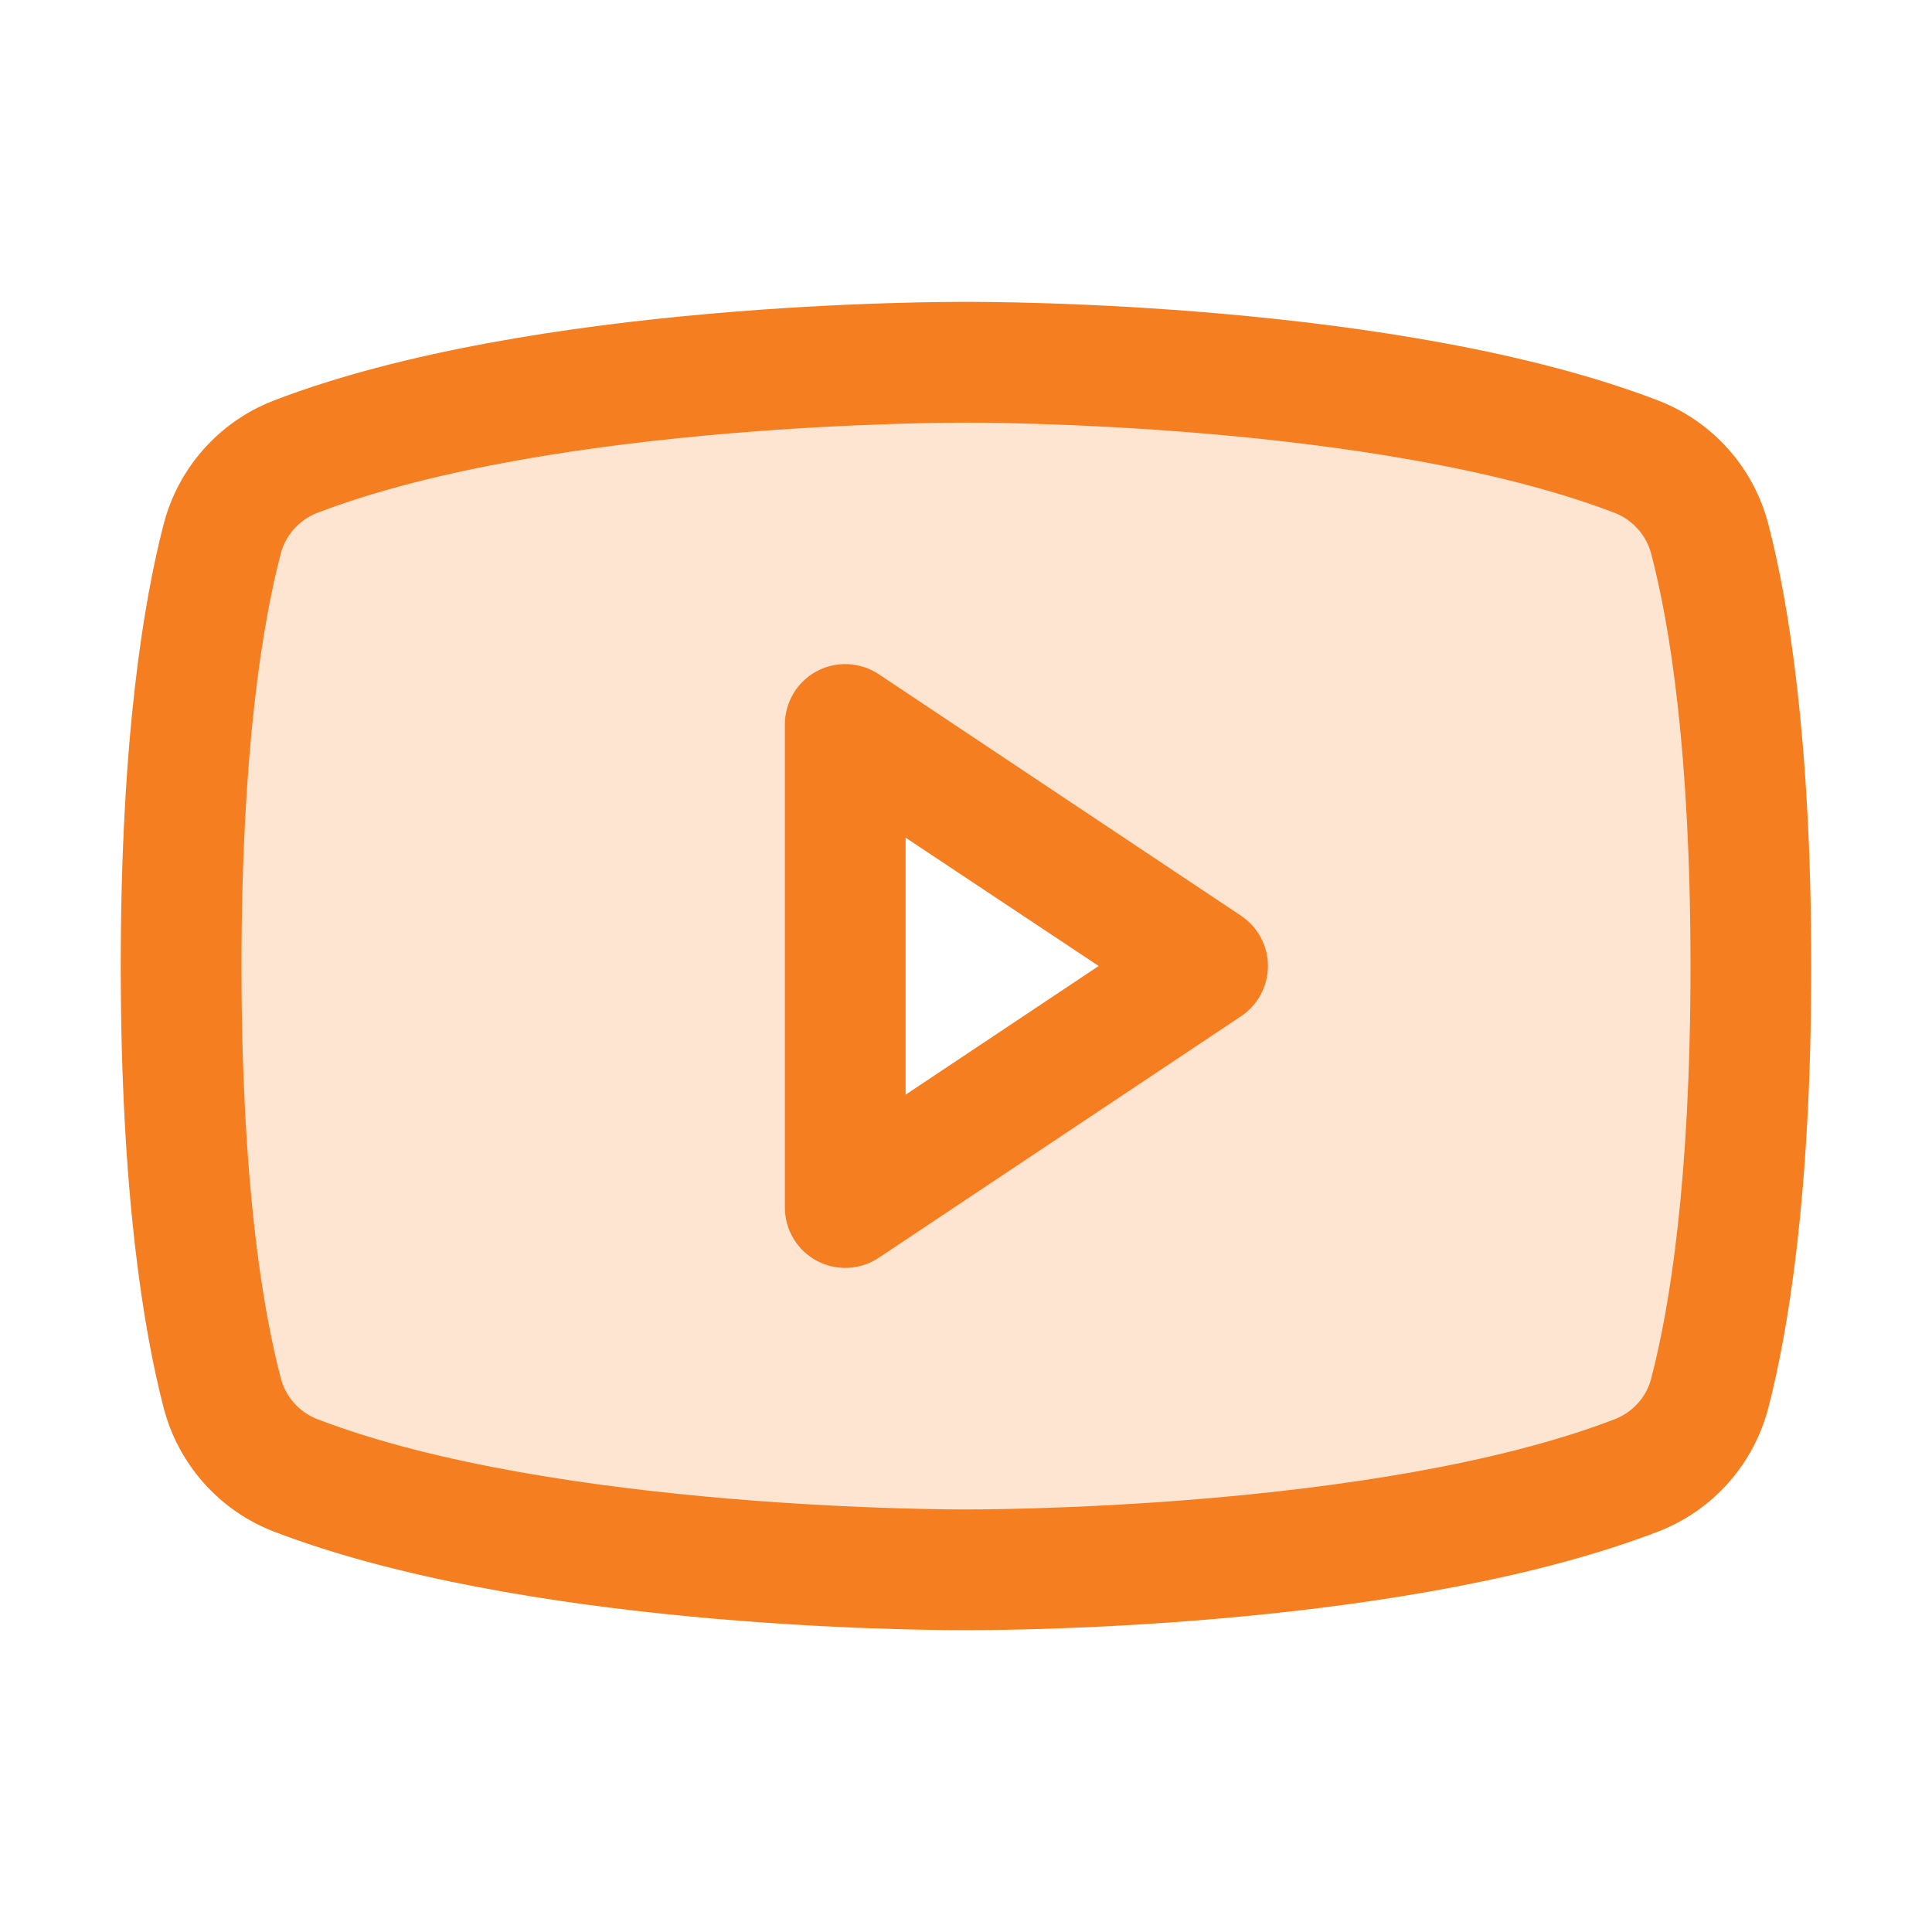 <svg width="265" height="265" viewBox="0 0 265 265" fill="none" xmlns="http://www.w3.org/2000/svg">
<g clip-path="url(#clip0_36_70)">
<g clip-path="url(#clip1_36_70)">
<path opacity="0.2" d="M234.556 74.045C233.919 71.491 232.682 69.126 230.948 67.146C229.215 65.166 227.034 63.627 224.588 62.658C189.93 49.325 132.5 49.688 132.5 49.688C132.5 49.688 75.07 49.325 40.371 62.71C37.924 63.679 35.744 65.218 34.01 67.198C32.277 69.178 31.04 71.543 30.402 74.097C28.022 83.371 24.844 101.538 24.844 132.5C24.844 163.462 28.022 181.629 30.444 190.955C31.084 193.495 32.318 195.847 34.044 197.817C35.77 199.787 37.938 201.32 40.371 202.29C75.07 215.675 132.5 215.312 132.5 215.312C132.5 215.312 189.93 215.675 224.629 202.29C227.07 201.326 229.246 199.795 230.98 197.824C232.713 195.854 233.953 193.499 234.597 190.955C237.02 181.639 240.198 163.462 240.198 132.5C240.198 101.538 236.978 83.371 234.556 74.045ZM115.938 165.625V99.375L165.625 132.5L115.938 165.625Z" fill="#F57E20"/>
<path d="M170.221 125.606L120.534 92.481C119.286 91.649 117.836 91.171 116.338 91.098C114.84 91.025 113.351 91.361 112.029 92.069C110.707 92.777 109.602 93.83 108.832 95.117C108.062 96.404 107.655 97.875 107.656 99.375V165.625C107.655 167.125 108.062 168.596 108.832 169.883C109.602 171.17 110.707 172.223 112.029 172.931C113.351 173.639 114.84 173.975 116.338 173.902C117.836 173.829 119.286 173.351 120.534 172.519L170.221 139.394C171.357 138.638 172.289 137.613 172.933 136.411C173.577 135.208 173.914 133.865 173.914 132.5C173.914 131.136 173.577 129.792 172.933 128.59C172.289 127.387 171.357 126.362 170.221 125.606ZM124.219 150.149V114.902L150.698 132.5L124.219 150.149ZM242.568 71.964C241.593 68.148 239.724 64.618 237.116 61.667C234.508 58.715 231.236 56.426 227.569 54.987C192.084 41.282 135.605 41.406 132.5 41.406C129.395 41.406 72.916 41.282 37.431 54.987C33.764 56.426 30.492 58.715 27.884 61.667C25.276 64.618 23.407 68.148 22.432 71.964C19.751 82.295 16.562 101.176 16.562 132.5C16.562 163.824 19.751 182.705 22.432 193.036C23.406 196.854 25.274 200.386 27.882 203.339C30.49 206.293 33.763 208.584 37.431 210.023C71.426 223.138 124.633 223.594 131.817 223.594H133.183C140.367 223.594 193.605 223.138 227.569 210.023C231.237 208.584 234.51 206.293 237.118 203.339C239.726 200.386 241.594 196.854 242.568 193.036C245.249 182.684 248.438 163.824 248.438 132.5C248.438 101.176 245.249 82.295 242.568 71.964ZM226.534 188.937C226.218 190.207 225.606 191.384 224.748 192.372C223.89 193.36 222.809 194.13 221.596 194.62C188.833 207.269 133.111 207.042 132.448 207.042C131.786 207.042 76.167 207.228 43.425 194.62C42.211 194.13 41.131 193.36 40.273 192.372C39.414 191.384 38.803 190.207 38.487 188.937C36.023 179.486 33.125 162.074 33.125 132.5C33.125 102.926 36.023 85.514 38.466 76.115C38.776 74.838 39.385 73.652 40.244 72.657C41.103 71.661 42.186 70.884 43.404 70.391C76.167 57.782 131.879 57.969 132.552 57.969C133.225 57.969 188.833 57.782 221.575 70.391C222.789 70.88 223.869 71.651 224.727 72.639C225.585 73.626 226.197 74.804 226.513 76.074C228.977 85.514 231.875 102.926 231.875 132.5C231.875 162.074 228.977 179.486 226.534 188.885V188.937Z" fill="#F57E20"/>
</g>
</g>
<defs>
<clipPath id="clip0_36_70">
<rect width="265" height="265" fill="white"/>
</clipPath>
<clipPath id="clip1_36_70">
<rect width="265" height="265" fill="white"/>
</clipPath>
</defs>
</svg>

